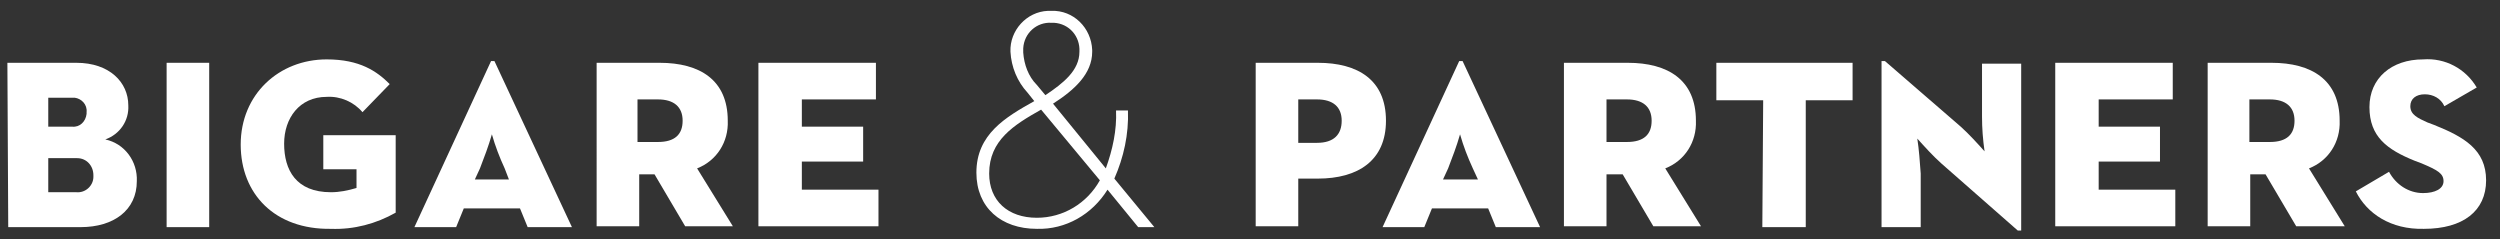 <?xml version="1.0" encoding="utf-8"?>
<!-- Generator: Adobe Illustrator 25.4.1, SVG Export Plug-In . SVG Version: 6.00 Build 0)  -->
<svg version="1.1" id="Calque_1" xmlns="http://www.w3.org/2000/svg" xmlns:xlink="http://www.w3.org/1999/xlink" x="0px" y="0px"
	 viewBox="0 0 293.6 28.1" style="enable-background:new 0 0 293.6 28.1;" xml:space="preserve">
<rect x="0" y="0" width="293.6" height="28.1" fill="#333333" stroke="none"/>
<style type="text/css">
	.st0{fill:#FFFFFF;}
</style>
<g id="Groupe_14" transform="translate(-262.332 -263.125)">
	<path id="Tracé_58" class="st0" d="M263.2,270.5h8.1c3.9,0,6.1,2.3,6.1,5c0.1,1.8-1,3.4-2.7,4c2.3,0.5,3.8,2.6,3.7,4.9
		c0,3.4-2.7,5.4-6.6,5.4h-8.5L263.2,270.5z M270.8,278c0.9,0.1,1.6-0.6,1.7-1.5c0-0.1,0-0.2,0-0.2c0.1-0.9-0.6-1.6-1.4-1.7
		c-0.1,0-0.2,0-0.3,0H268v3.4H270.8z M271.3,285.7c1.1,0.1,2-0.8,2-1.8c0-0.1,0-0.1,0-0.2c0-1.1-0.8-2-1.9-2c0,0-0.1,0-0.1,0H268v4
		L271.3,285.7z"/>
	<path id="Tracé_59" class="st0" d="M281.9,270.5h5v19.3h-5V270.5z"/>
	<path id="Tracé_60" class="st0" d="M290.6,280.1c0-5.9,4.5-10,10.1-10c3.9,0,5.9,1.4,7.4,2.9l-3.2,3.3c-1-1.2-2.6-1.9-4.2-1.8
		c-3.2,0-5,2.5-5,5.5c0,3.1,1.4,5.7,5.5,5.7c1,0,2-0.2,3-0.5v-2.2h-3.9v-4h8.5v9.1c-2.3,1.3-4.9,2-7.6,1.9
		C294.6,290.1,290.6,285.9,290.6,280.1z"/>
	<path id="Tracé_61" class="st0" d="M320,270.3h0.4l9.1,19.5h-5.2l-0.9-2.2h-6.6l-0.9,2.2H311L320,270.3z M322.1,284.2l-0.5-1.3
		c-0.6-1.3-1.1-2.6-1.5-4c-0.4,1.4-0.9,2.7-1.4,4l-0.6,1.3L322.1,284.2z"/>
	<path id="Tracé_62" class="st0" d="M332.3,270.5h7.5c4.7,0,8,2,8,6.8c0.1,2.5-1.3,4.7-3.6,5.6l4.2,6.8h-5.6l-3.6-6.1h-1.8v6.1h-5
		V270.5z M339.6,279.8c2,0,2.9-0.9,2.9-2.5s-1-2.5-2.9-2.5h-2.4v5L339.6,279.8z"/>
	<path id="Tracé_63" class="st0" d="M351.5,270.5h13.7v4.3h-8.7v3.2h7.2v4.1h-7.2v3.3h9v4.3h-14.1V270.5z"/>
	<path id="Tracé_64" class="st0" d="M392.2,282.9c0.8-2.2,1.3-4.5,1.2-6.8h1.4c0.1,2.8-0.5,5.5-1.6,8l4.7,5.7h-1.9l-3.6-4.4
		c-1.8,2.9-4.9,4.7-8.3,4.6c-4.2,0-7.1-2.5-7.1-6.6c0-4.5,3.4-6.5,6.8-8.4l-0.8-1c-1.2-1.3-1.9-3-2-4.8c-0.1-2.5,1.9-4.7,4.4-4.8
		c0.1,0,0.3,0,0.4,0c2.6-0.1,4.7,2,4.8,4.6c0,0.1,0,0.2,0,0.2c0,2.6-2.1,4.5-4.6,6.1L392.2,282.9z M384.6,276
		c-3.2,1.8-6.1,3.6-6.1,7.5c0,3.2,2.2,5.2,5.6,5.2c3.1,0,5.9-1.7,7.4-4.4L384.6,276z M389.1,269.2c0.1-1.8-1.2-3.3-3-3.4
		c-0.1,0-0.2,0-0.3,0c-1.7-0.1-3.2,1.2-3.3,3c0,0.2,0,0.3,0,0.5c0.1,1.4,0.6,2.8,1.6,3.8l1,1.2C387.2,272.9,389.1,271.4,389.1,269.2
		L389.1,269.2z"/>
	<path id="Tracé_65" class="st0" d="M409.8,270.5h7.3c4.7,0,8,2,8,6.8c0,4.7-3.3,6.8-8,6.8h-2.3v5.6h-5L409.8,270.5z M417,279.9
		c2,0,2.9-1,2.9-2.6s-1-2.5-2.9-2.5h-2.2v5.1H417z"/>
	<path id="Tracé_66" class="st0" d="M433.7,270.3h0.4l9.1,19.5H438l-0.9-2.2h-6.6l-0.9,2.2h-4.9L433.7,270.3z M435.9,284.2
		l-0.6-1.3c-0.6-1.3-1.1-2.6-1.5-4c-0.4,1.4-0.9,2.7-1.4,4l-0.6,1.3H435.9z"/>
	<path id="Tracé_67" class="st0" d="M446,270.5h7.5c4.7,0,8,2,8,6.8c0.1,2.5-1.3,4.7-3.6,5.6l4.2,6.8h-5.6l-3.6-6.1H451v6.1h-5
		L446,270.5z M453.4,279.8c2,0,2.9-0.9,2.9-2.5s-1-2.5-2.9-2.5H451v5L453.4,279.8z"/>
	<path id="Tracé_68" class="st0" d="M469.4,274.9h-5.5v-4.4h16v4.4h-5.5v14.9h-5.1L469.4,274.9z"/>
	<path id="Tracé_69" class="st0" d="M490.3,282.3c-1-0.9-1.9-1.9-2.8-2.9c0.2,1.3,0.3,2.7,0.4,4.1v6.3h-4.6v-19.5h0.4l8.9,7.7
		c1,0.9,1.9,1.9,2.8,2.9c-0.2-1.4-0.3-2.7-0.3-4.1v-6.2h4.6v19.6h-0.4L490.3,282.3z"/>
	<path id="Tracé_70" class="st0" d="M503.8,270.5h13.7v4.3h-8.7v3.2h7.2v4.1h-7.2v3.3h9v4.3h-14.1V270.5z"/>
	<path id="Tracé_71" class="st0" d="M521.6,270.5h7.5c4.7,0,8,2,8,6.8c0.1,2.5-1.3,4.7-3.6,5.6l4.2,6.8H532l-3.6-6.1h-1.8v6.1h-5
		L521.6,270.5z M528.9,279.8c2,0,2.9-0.9,2.9-2.5s-1-2.5-2.9-2.5h-2.4v5L528.9,279.8z"/>
	<path id="Tracé_72" class="st0" d="M539,285.6l3.9-2.3c0.8,1.5,2.3,2.5,4,2.5c1.4,0,2.4-0.5,2.4-1.4c0-0.9-0.7-1.3-2.6-2.1
		l-0.8-0.3c-3.2-1.3-5.3-2.8-5.3-6.3c0-3.4,2.6-5.6,6.3-5.6c2.6-0.2,5,1.1,6.3,3.3l-3.8,2.2c-0.4-0.9-1.3-1.4-2.3-1.4
		c-1,0-1.7,0.5-1.7,1.4c0,1,0.9,1.4,2,1.9l0.8,0.3c3.5,1.4,6.1,2.9,6.1,6.5c0,3.6-2.7,5.7-7.3,5.7
		C543.1,290.1,540.3,288.2,539,285.6z"/>
</g>
</svg>
